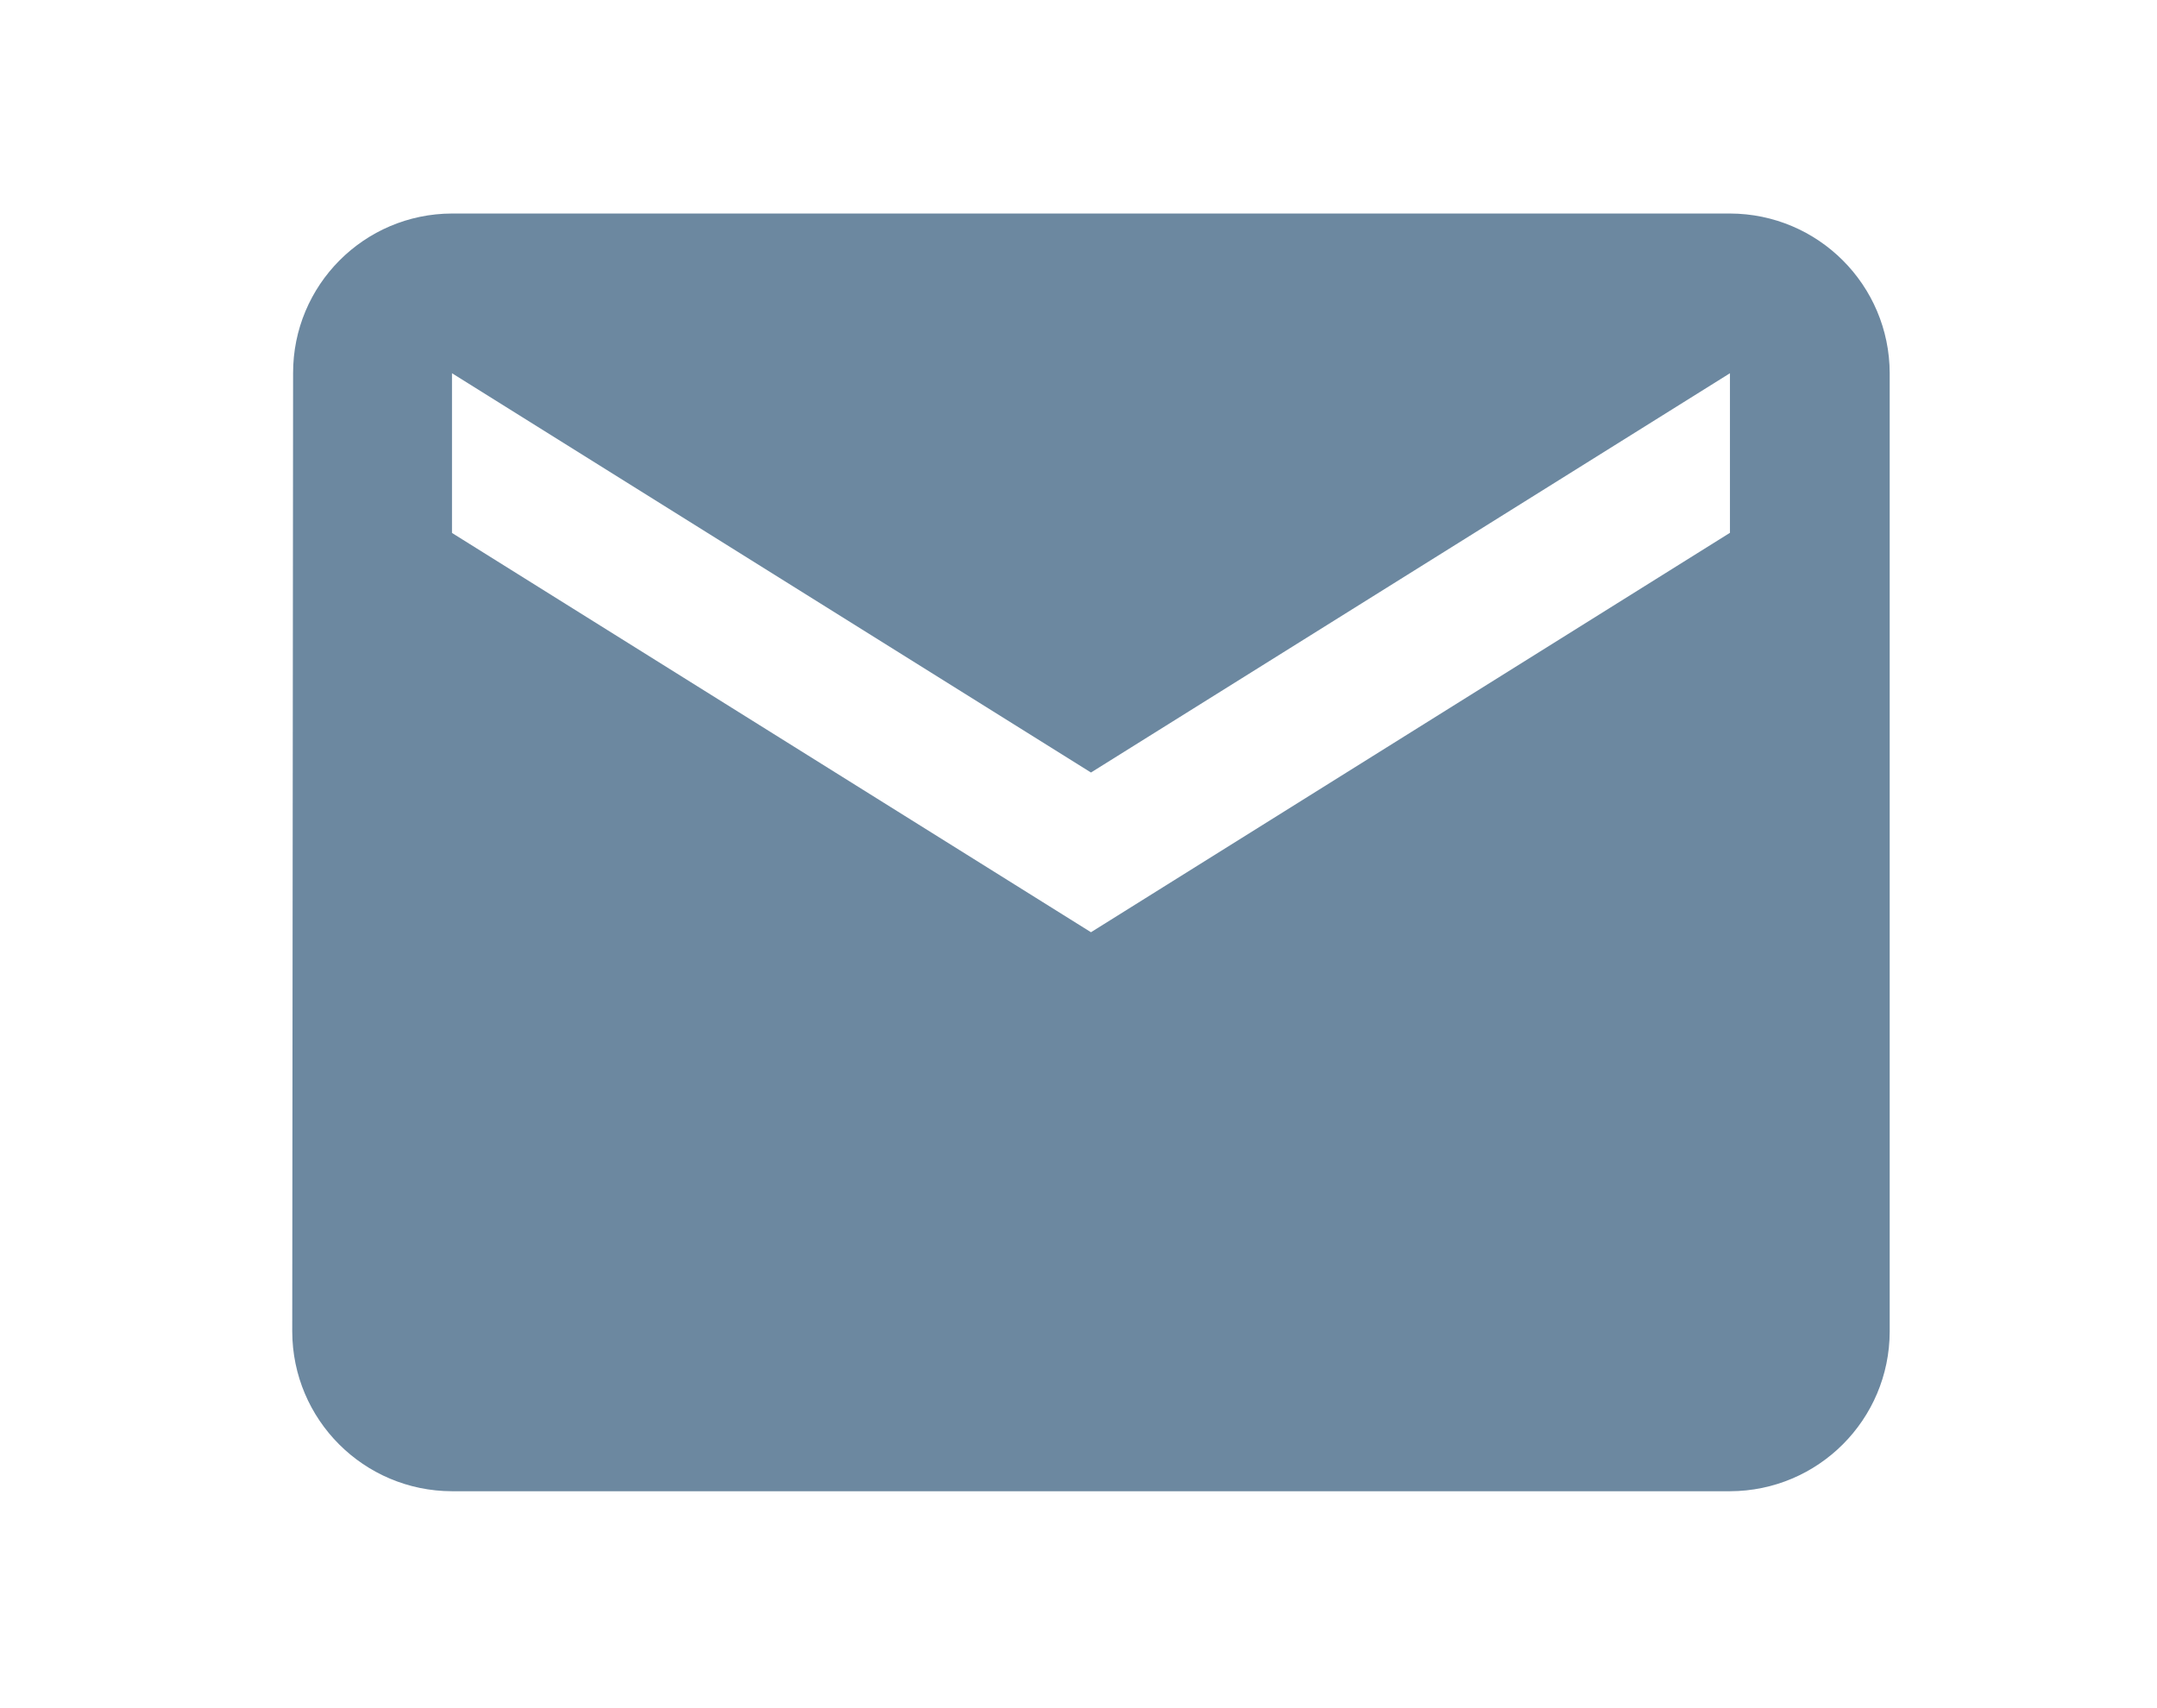 <svg width="101" height="80" viewBox="0 0 101 80" fill="none" xmlns="http://www.w3.org/2000/svg">
<g clip-path="url(#clip0_69_130375)">
<path d="M80.994 10H21.164C17.044 10.01 13.714 13.36 13.724 17.48L13.684 62.36C13.694 66.49 17.034 69.83 21.164 69.84H81.004C85.134 69.83 88.474 66.49 88.484 62.36V17.48C88.474 13.35 85.134 10.01 81.004 10H80.994ZM80.994 24.96L51.084 43.66L21.164 24.96V17.48L51.084 36.18L81.004 17.48V24.96H80.994Z" fill="#6C88A0"/>
</g>
<defs>
<clipPath id="clip0_69_130375">
<rect width="100" height="80" fill="white" transform="translate(0.684)"/>
</clipPath>
</defs>
</svg>
